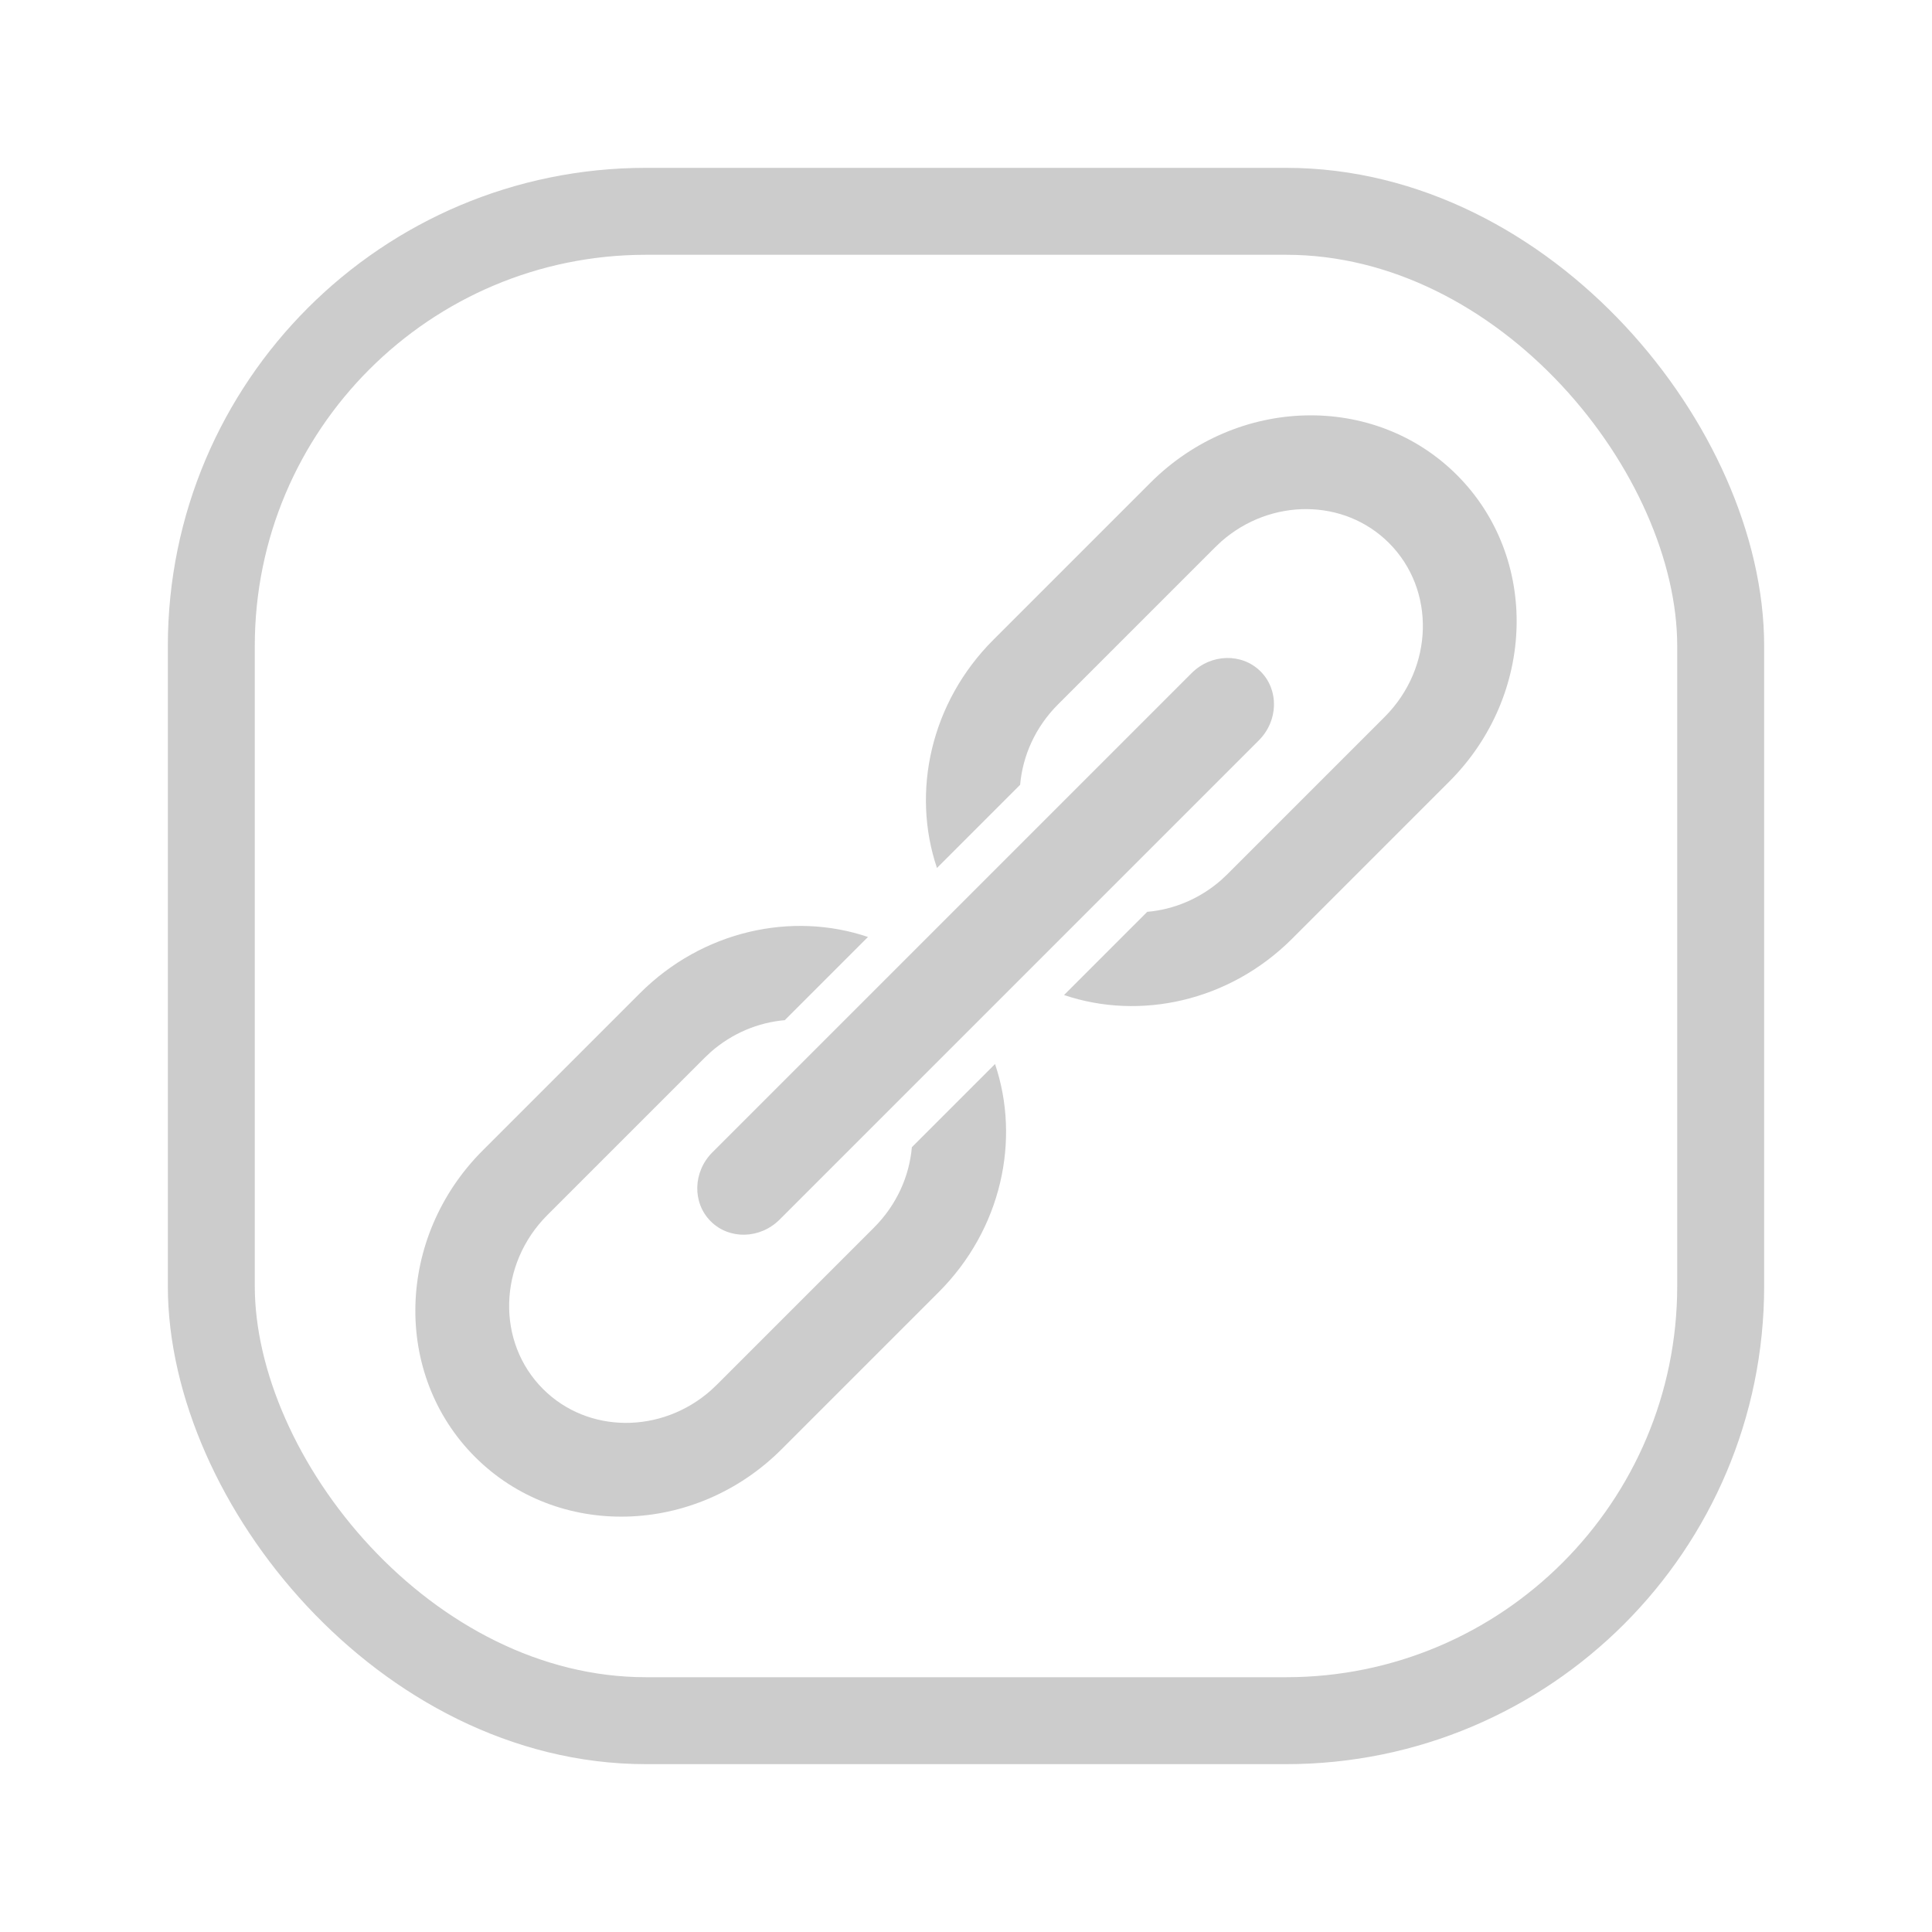 <?xml version="1.0" encoding="UTF-8"?>
<svg width="32px" height="32px" viewBox="0 0 32 32" version="1.1" xmlns="http://www.w3.org/2000/svg" xmlns:xlink="http://www.w3.org/1999/xlink">
    <title>icon_link_mobile</title>
    <g id="icon_link_mobile" stroke="none" stroke-width="1" fill="none" fill-rule="evenodd">
        <g transform="translate(3.5, 3.5)">
            <rect id="矩形" stroke="#CCCCCC" stroke-width="1.44" x="0" y="0" width="25" height="25" rx="7.2"></rect>
            <g id="编组" transform="translate(12.5, 12.5) rotate(45) translate(-12.5, -12.5) translate(9, 1)" fill="#CCCCCC" fill-rule="nonzero">
                <path d="M7,15.64 L7,19.32 C7,21.352 5.433,23 3.5,23 C1.567,23 2.27373675e-13,21.352 2.27373675e-13,19.32 L2.27373675e-13,15.64 C2.27373675e-13,14.167 0.823,12.896 2.012,12.308 L2.012,14.257 C1.73,14.592 1.549,15.023 1.518,15.497 L1.514,15.64 L1.514,19.32 C1.514,20.473 2.403,21.408 3.5,21.408 C4.551,21.408 5.412,20.55 5.482,19.463 L5.486,19.32 L5.486,15.64 C5.486,15.109 5.298,14.625 4.988,14.256 L4.988,12.308 C6.177,12.896 7,14.167 7,15.64 Z M3.5,2.32702746e-13 C5.433,2.32702746e-13 7,1.648 7,3.68 L7,7.36 C7,8.833 6.177,10.104 4.988,10.692 L4.988,8.743 C5.27,8.408 5.451,7.977 5.482,7.503 L5.486,7.36 L5.486,3.68 C5.486,2.527 4.597,1.592 3.5,1.592 C2.449,1.592 1.588,2.45 1.518,3.537 L1.514,3.68 L1.514,7.36 C1.514,7.891 1.702,8.375 2.012,8.744 L2.012,10.692 C0.823,10.104 3.54338781e-12,8.833 3.54338781e-12,7.36 L3.54338781e-12,3.68 C3.54338781e-12,1.648 1.567,2.32702746e-13 3.5,2.32702746e-13 Z" id="形状结合"></path>
                <path d="M3.5,4.6 C3.935,4.6 4.287,4.971 4.287,5.428 L4.287,16.652 C4.287,17.109 3.935,17.48 3.5,17.48 C3.065,17.48 2.712,17.109 2.712,16.652 L2.712,5.428 C2.712,4.971 3.065,4.6 3.5,4.6 Z" id="矩形"></path>
            </g>
        </g>
    </g>
</svg>